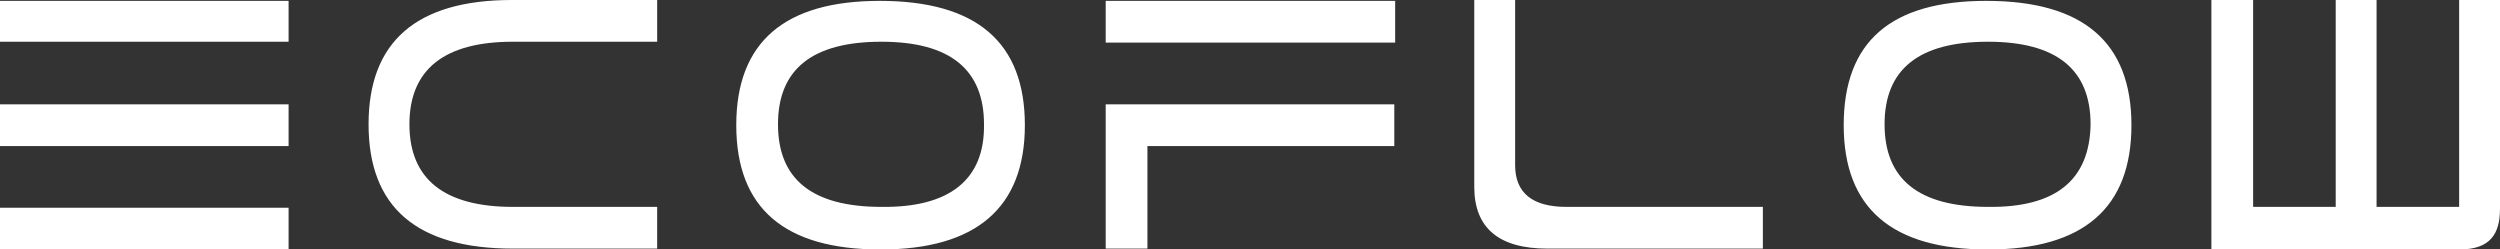 <svg version="1.1"  xmlns="http://www.w3.org/2000/svg" x="0px" y="0px"
	 viewBox="0 0 287.6 28.7" style="enable-background:new 0 0 287.6 28.7;" xml:space="preserve">
<rect x="0" y="0" width="287.6" height="28.7" fill="#333333" stroke="none"/>
<path style="fill:#FFFFFF;" d="M127.2,0.1h33.3v4.8h-33.3V0.1z M113.2,14.3c0-6.3-3.9-9.5-11.8-9.5c-8,0-11.9,3.2-11.9,9.5
	c0,6.3,3.9,9.5,11.9,9.5C109.2,23.9,113.3,20.7,113.2,14.3L113.2,14.3z M101.2,0.1c11.2,0,16.7,4.8,16.7,14.3
	c0,9.5-5.6,14.3-16.6,14.3c-11,0-16.6-4.7-16.6-14.3S90.3,0.1,101.2,0.1 M259.2,23.9V0h-4.8v28.7h28.5c3.6,0,4.7-1.8,4.7-4.7V0h-4.7
	v23.8h-9.5V0h-4.7v23.8H259.2z M240.5,14.3c0-6.3-3.9-9.5-11.8-9.5c-8,0-11.9,3.2-11.9,9.5c0,6.3,3.9,9.5,11.9,9.5
	C236.5,23.9,240.4,20.7,240.5,14.3L240.5,14.3z M228.5,0.1c11.2,0,16.7,4.8,16.7,14.3c0,9.5-5.5,14.3-16.5,14.3
	c-11,0-16.6-4.7-16.6-14.3S217.5,0.1,228.5,0.1 M202.8,28.6h-8.3h-8.3H178c-5.6,0-8.4-2.4-8.4-7.1V0l4.7,0v19c0,3.2,2,4.8,5.9,4.8
	h22.6L202.8,28.6z M127.2,28.6V12h33.2v4.8h-28.4v11.8H127.2z M0,12h33.2v4.8H0V12z M33.2,4.8H0V0.1h33.2V4.8z M75.6,4.8h-4.7H59
	c-7.9,0-11.9,3.2-11.9,9.5c0,6.3,4,9.5,11.9,9.5h16.6v4.8H59c-11.1,0-16.6-4.8-16.6-14.3c0-9.5,5.5-14.3,16.5-14.3h16.7V4.8z
	 M33.2,28.7H0v-4.8h33.2V28.7z"/>
</svg>
